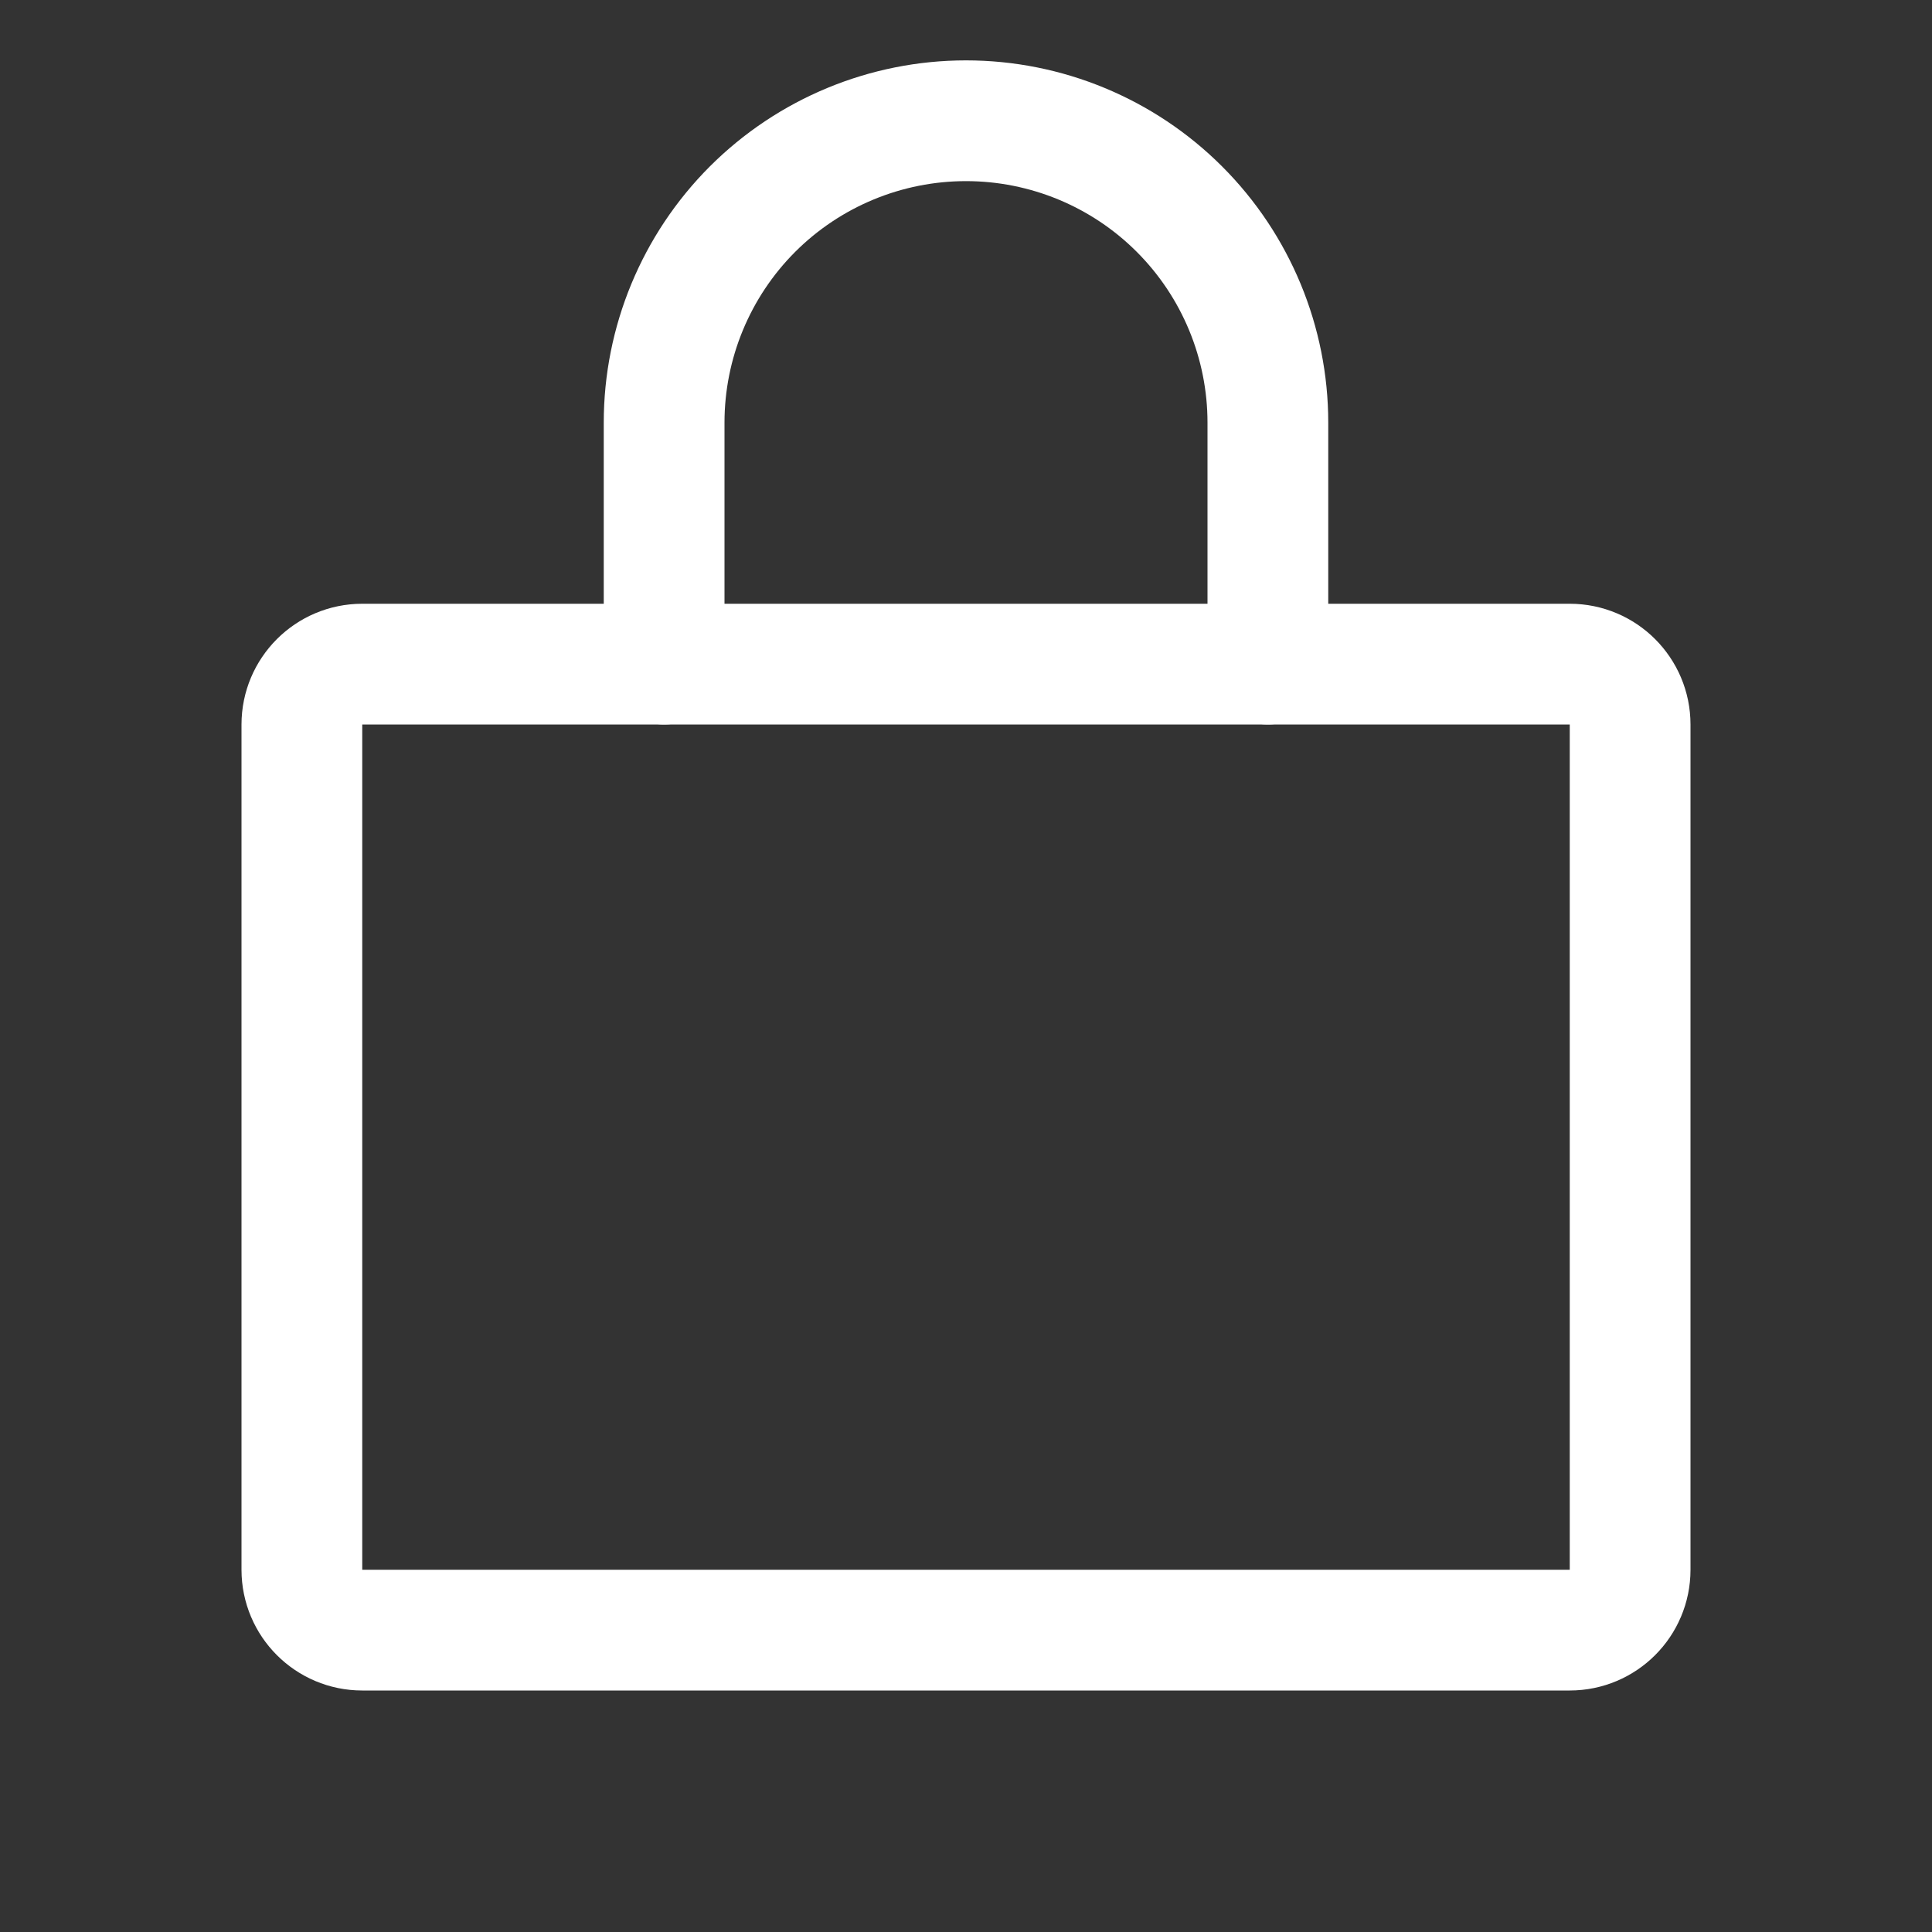 <?xml version="1.0" encoding="UTF-8"?> <svg xmlns="http://www.w3.org/2000/svg" width="32" height="32" viewBox="0 0 32 32" fill="none"><rect x="0" y="0" width="32" height="32" fill="#333333" stroke="none"/><g clip-path="url(#clip0_1509_1889)"><path d="M26 11H6C5.448 11 5 11.448 5 12V26C5 26.552 5.448 27 6 27H26C26.552 27 27 26.552 27 26V12C27 11.448 26.552 11 26 11Z" stroke="white" stroke-width="2" stroke-linecap="round" stroke-linejoin="round"></path><path d="M11 11V7C11 5.674 11.527 4.402 12.464 3.464C13.402 2.527 14.674 2 16 2C17.326 2 18.598 2.527 19.535 3.464C20.473 4.402 21 5.674 21 7V11" stroke="white" stroke-width="2" stroke-linecap="round" stroke-linejoin="round"></path></g><defs><clipPath id="clip0_1509_1889"><rect width="32" height="32" fill="white"></rect></clipPath></defs></svg> 